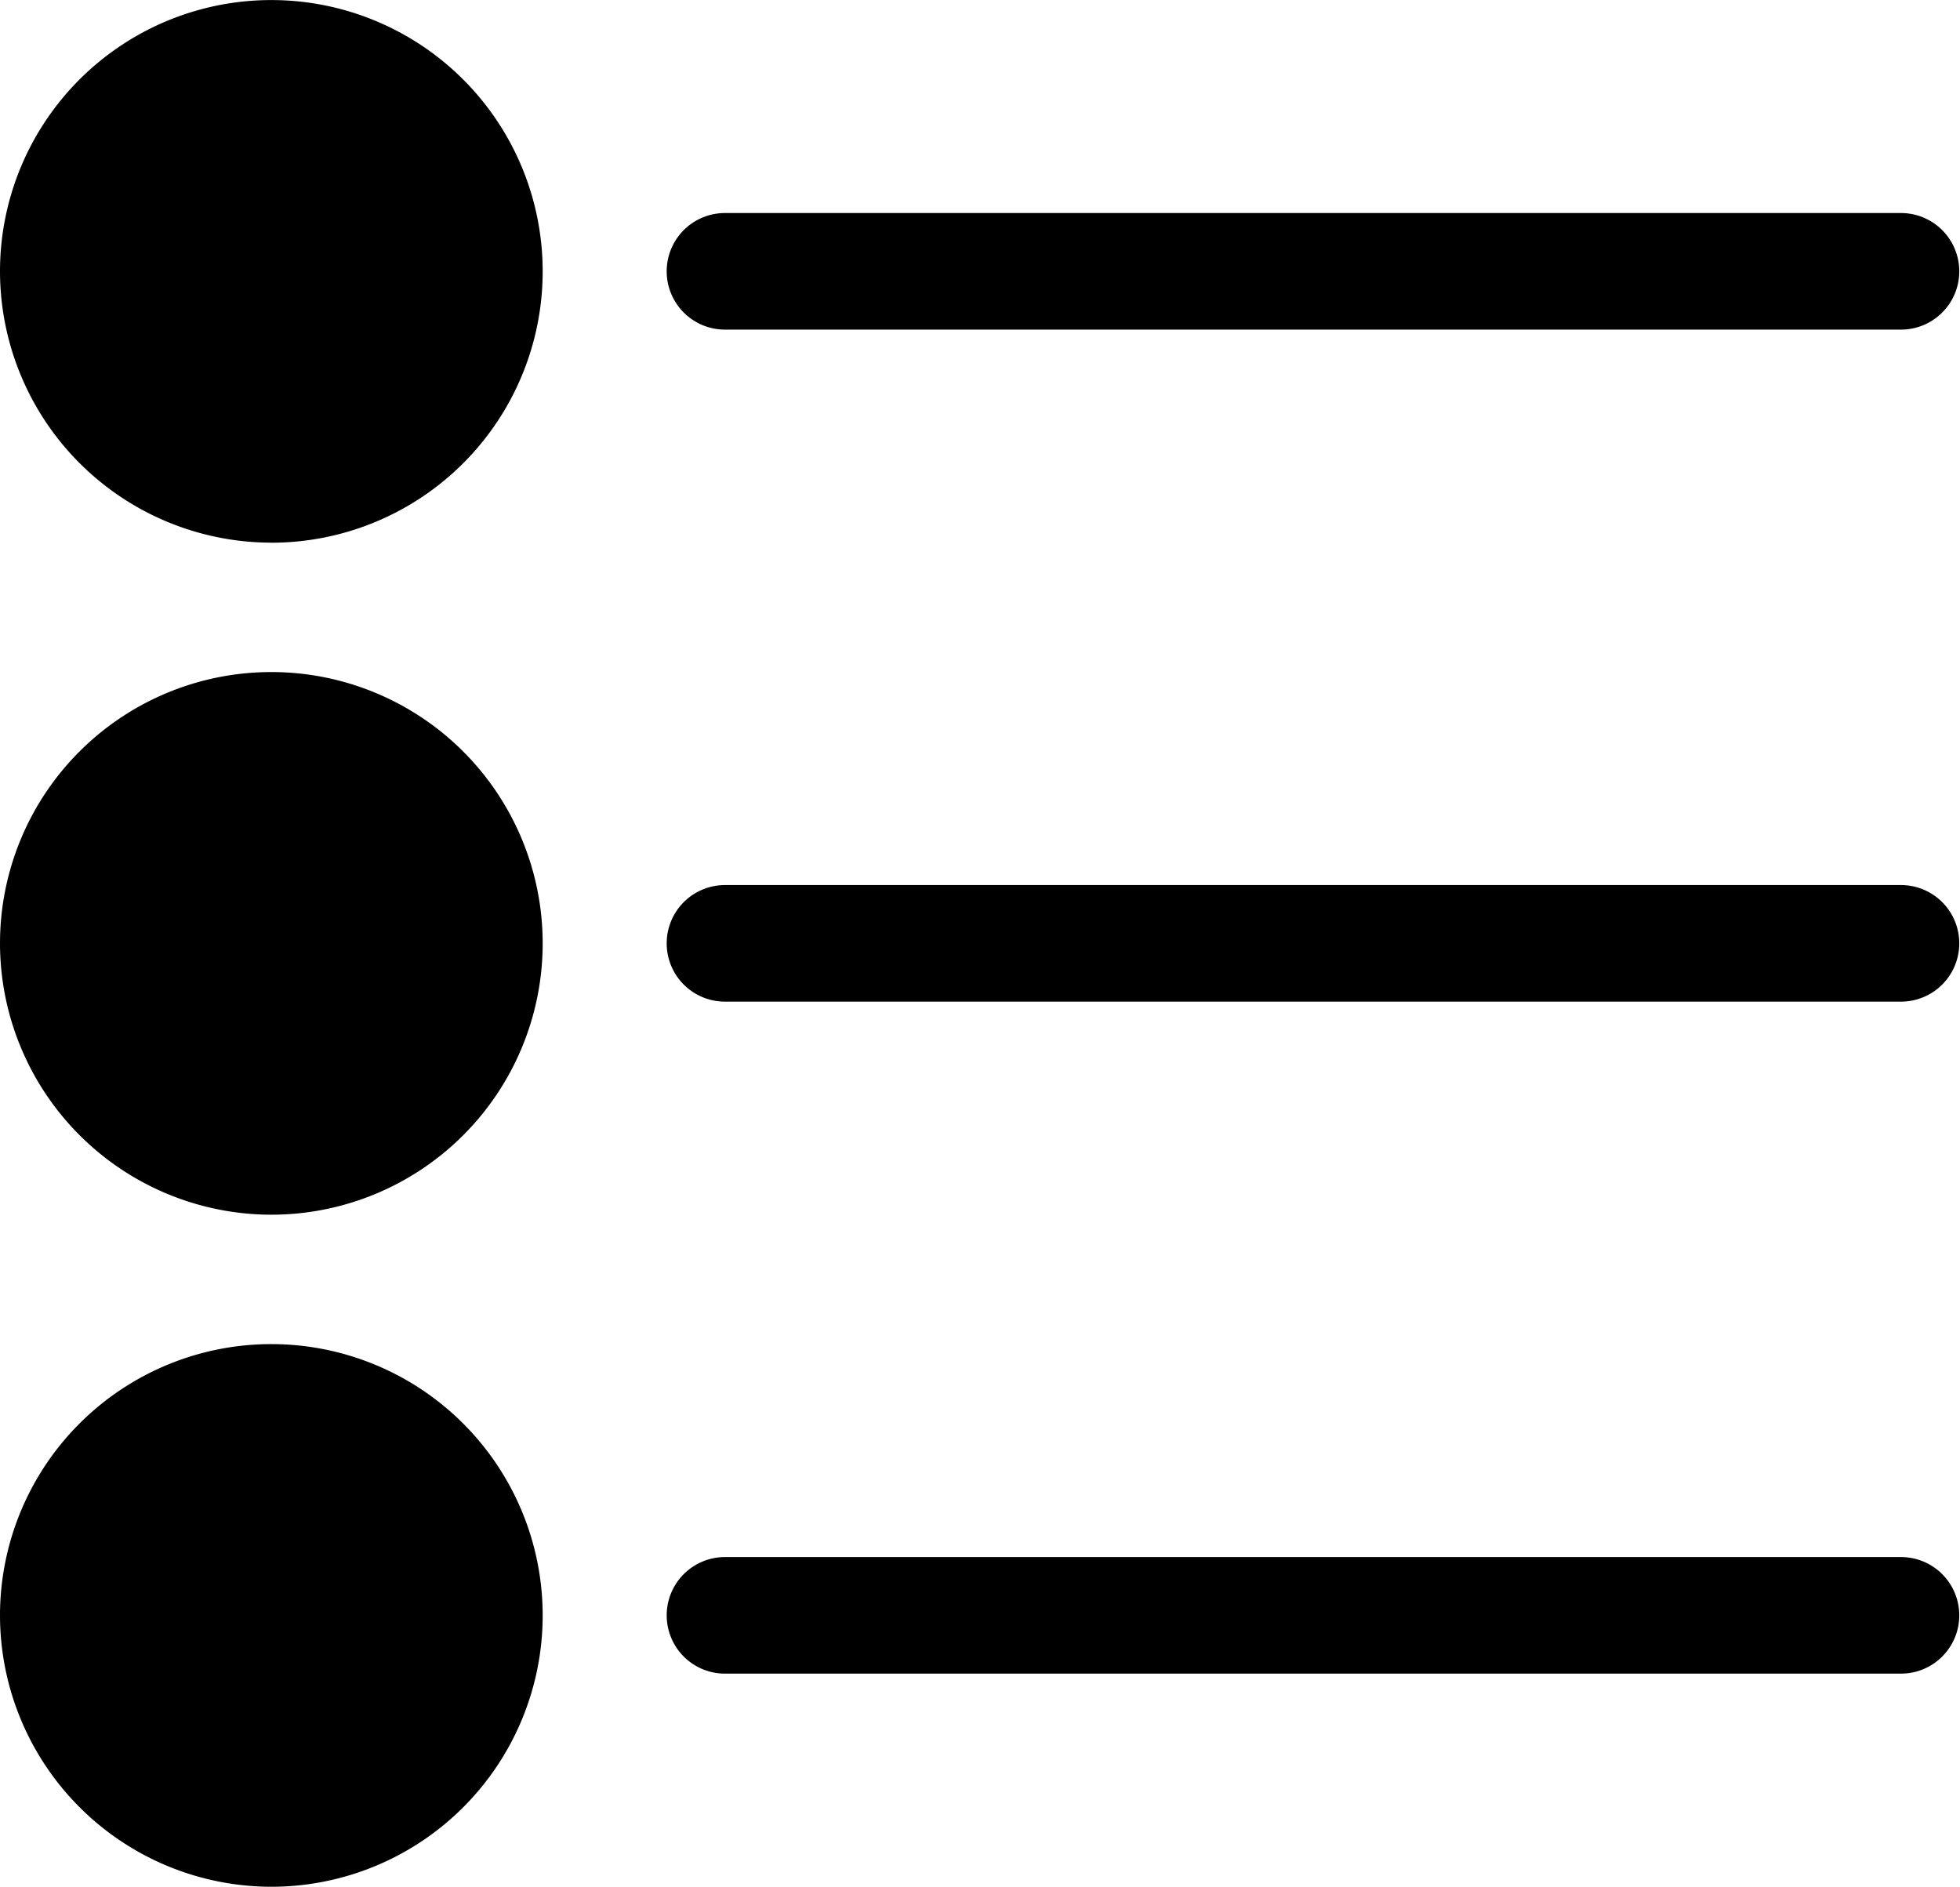 <svg xmlns="http://www.w3.org/2000/svg" viewBox="0 0 134.5 129.5"><path d="M 18.63,83.36 A 18.62,18.62 0 1 0 0,64.74 a 18.64,18.64 0 0 0 18.63,18.62 z"/><path d="m 49.75,68.738 h 80.7 a 4,4 0 0 0 0,-8 h -80.7 a 4,4 0 0 0 0,8 z"/><path d="M 18.627,37.244 A 18.62,18.62 0 1 0 0,18.62 a 18.64,18.64 0 0 0 18.63,18.62 z"/><path d="m 49.75,22.62 h 80.7 a 4,4 0 0 0 0,-8 h -80.7 a 4,4 0 0 0 0,8 z"/><path d="M 18.63,129.48 A 18.62,18.62 0 1 0 0,110.85 18.64,18.64 0 0 0 18.63,129.48 Z"/><path d="m 49.75,114.854 h 80.7 a 4,4 0 0 0 0,-8 h -80.7 a 4,4 0 0 0 0,8 z"/></svg>